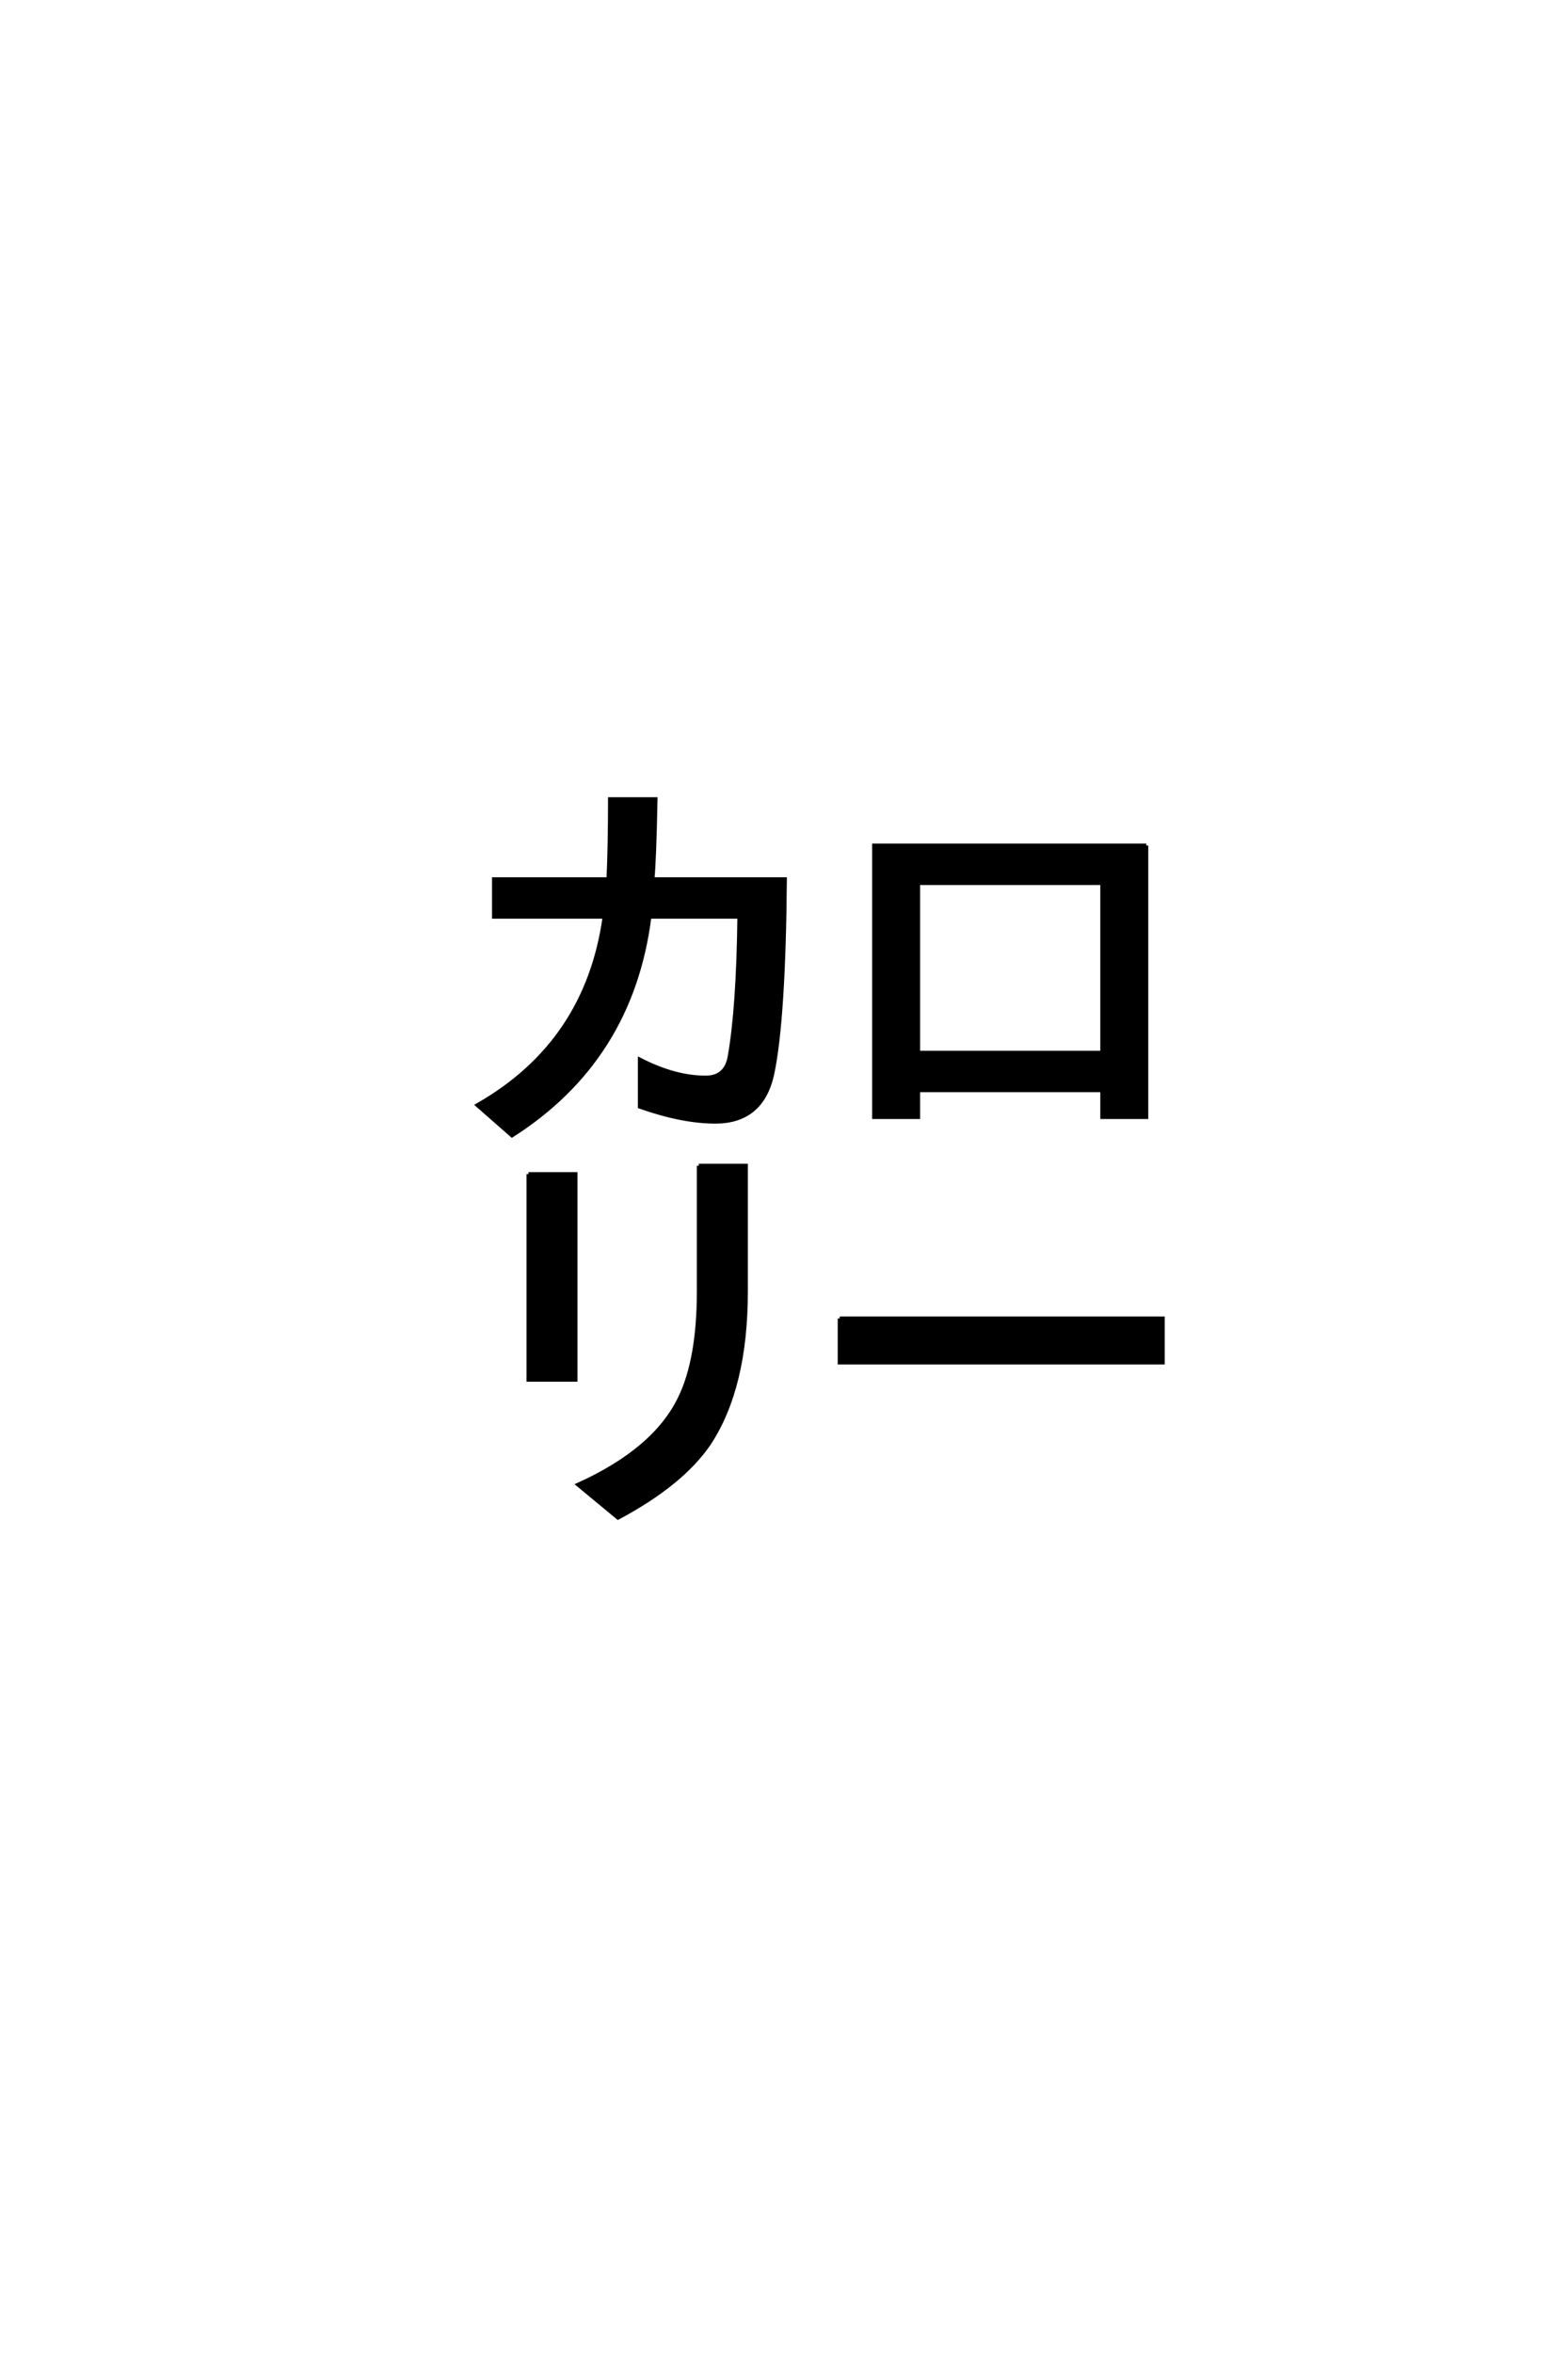 <?xml version='1.0' encoding='UTF-8'?>
<!DOCTYPE svg PUBLIC "-//W3C//DTD SVG 1.0//EN"
    "http://www.w3.org/TR/2001/REC-SVG-20010904/DTD/svg10.dtd">

<svg xmlns='http://www.w3.org/2000/svg' version='1.0'
     width='40.0' height='60.0'>

 <g transform='scale(0.1 -0.1) translate(110.0 -370.0)'>
  <path d='M45.219 145.797
Q45.609 154.594 45.609 166.219
L57.234 166.219
Q56.938 150.984 56.453 145.797
L90.234 145.797
Q89.938 110.062 87.016 96.188
Q84.375 83.984 72.469 83.984
Q64.062 83.984 53.219 87.797
L53.219 99.812
Q62.109 95.219 70.016 95.219
Q75.297 95.219 76.172 100.781
Q78.328 113.094 78.609 136.234
L55.672 136.234
Q51.078 99.906 20.609 80.469
L11.812 88.188
Q39.75 104.109 44.234 136.234
L16.016 136.234
L16.016 145.797
L45.219 145.797
L45.219 145.797
M182.422 154.391
L182.422 85.156
L171.188 85.156
L171.188 92
L124.219 92
L124.219 85.156
L112.984 85.156
L112.984 154.391
L182.422 154.391
L182.422 154.391
M124.219 144.828
L124.219 101.562
L171.188 101.562
L171.188 144.828
L124.219 144.828
L124.219 144.828
M24.812 70.609
L36.812 70.609
L36.812 18.172
L24.812 18.172
L24.812 70.609
L24.812 70.609
M68.266 72.75
L80.281 72.75
L80.281 40.719
Q80.281 16.219 70.906 1.953
Q63.969 -8.297 47.656 -17
L37.5 -8.594
Q57.125 0.297 63.484 13.578
Q68.266 23.438 68.266 40.719
L68.266 72.75
L68.266 72.75
M104.203 33.797
L186.625 33.797
L186.625 22.562
L104.203 22.562
L104.203 33.797
'
        style='fill: #000000; stroke: #000000'/>

 </g>
</svg>

